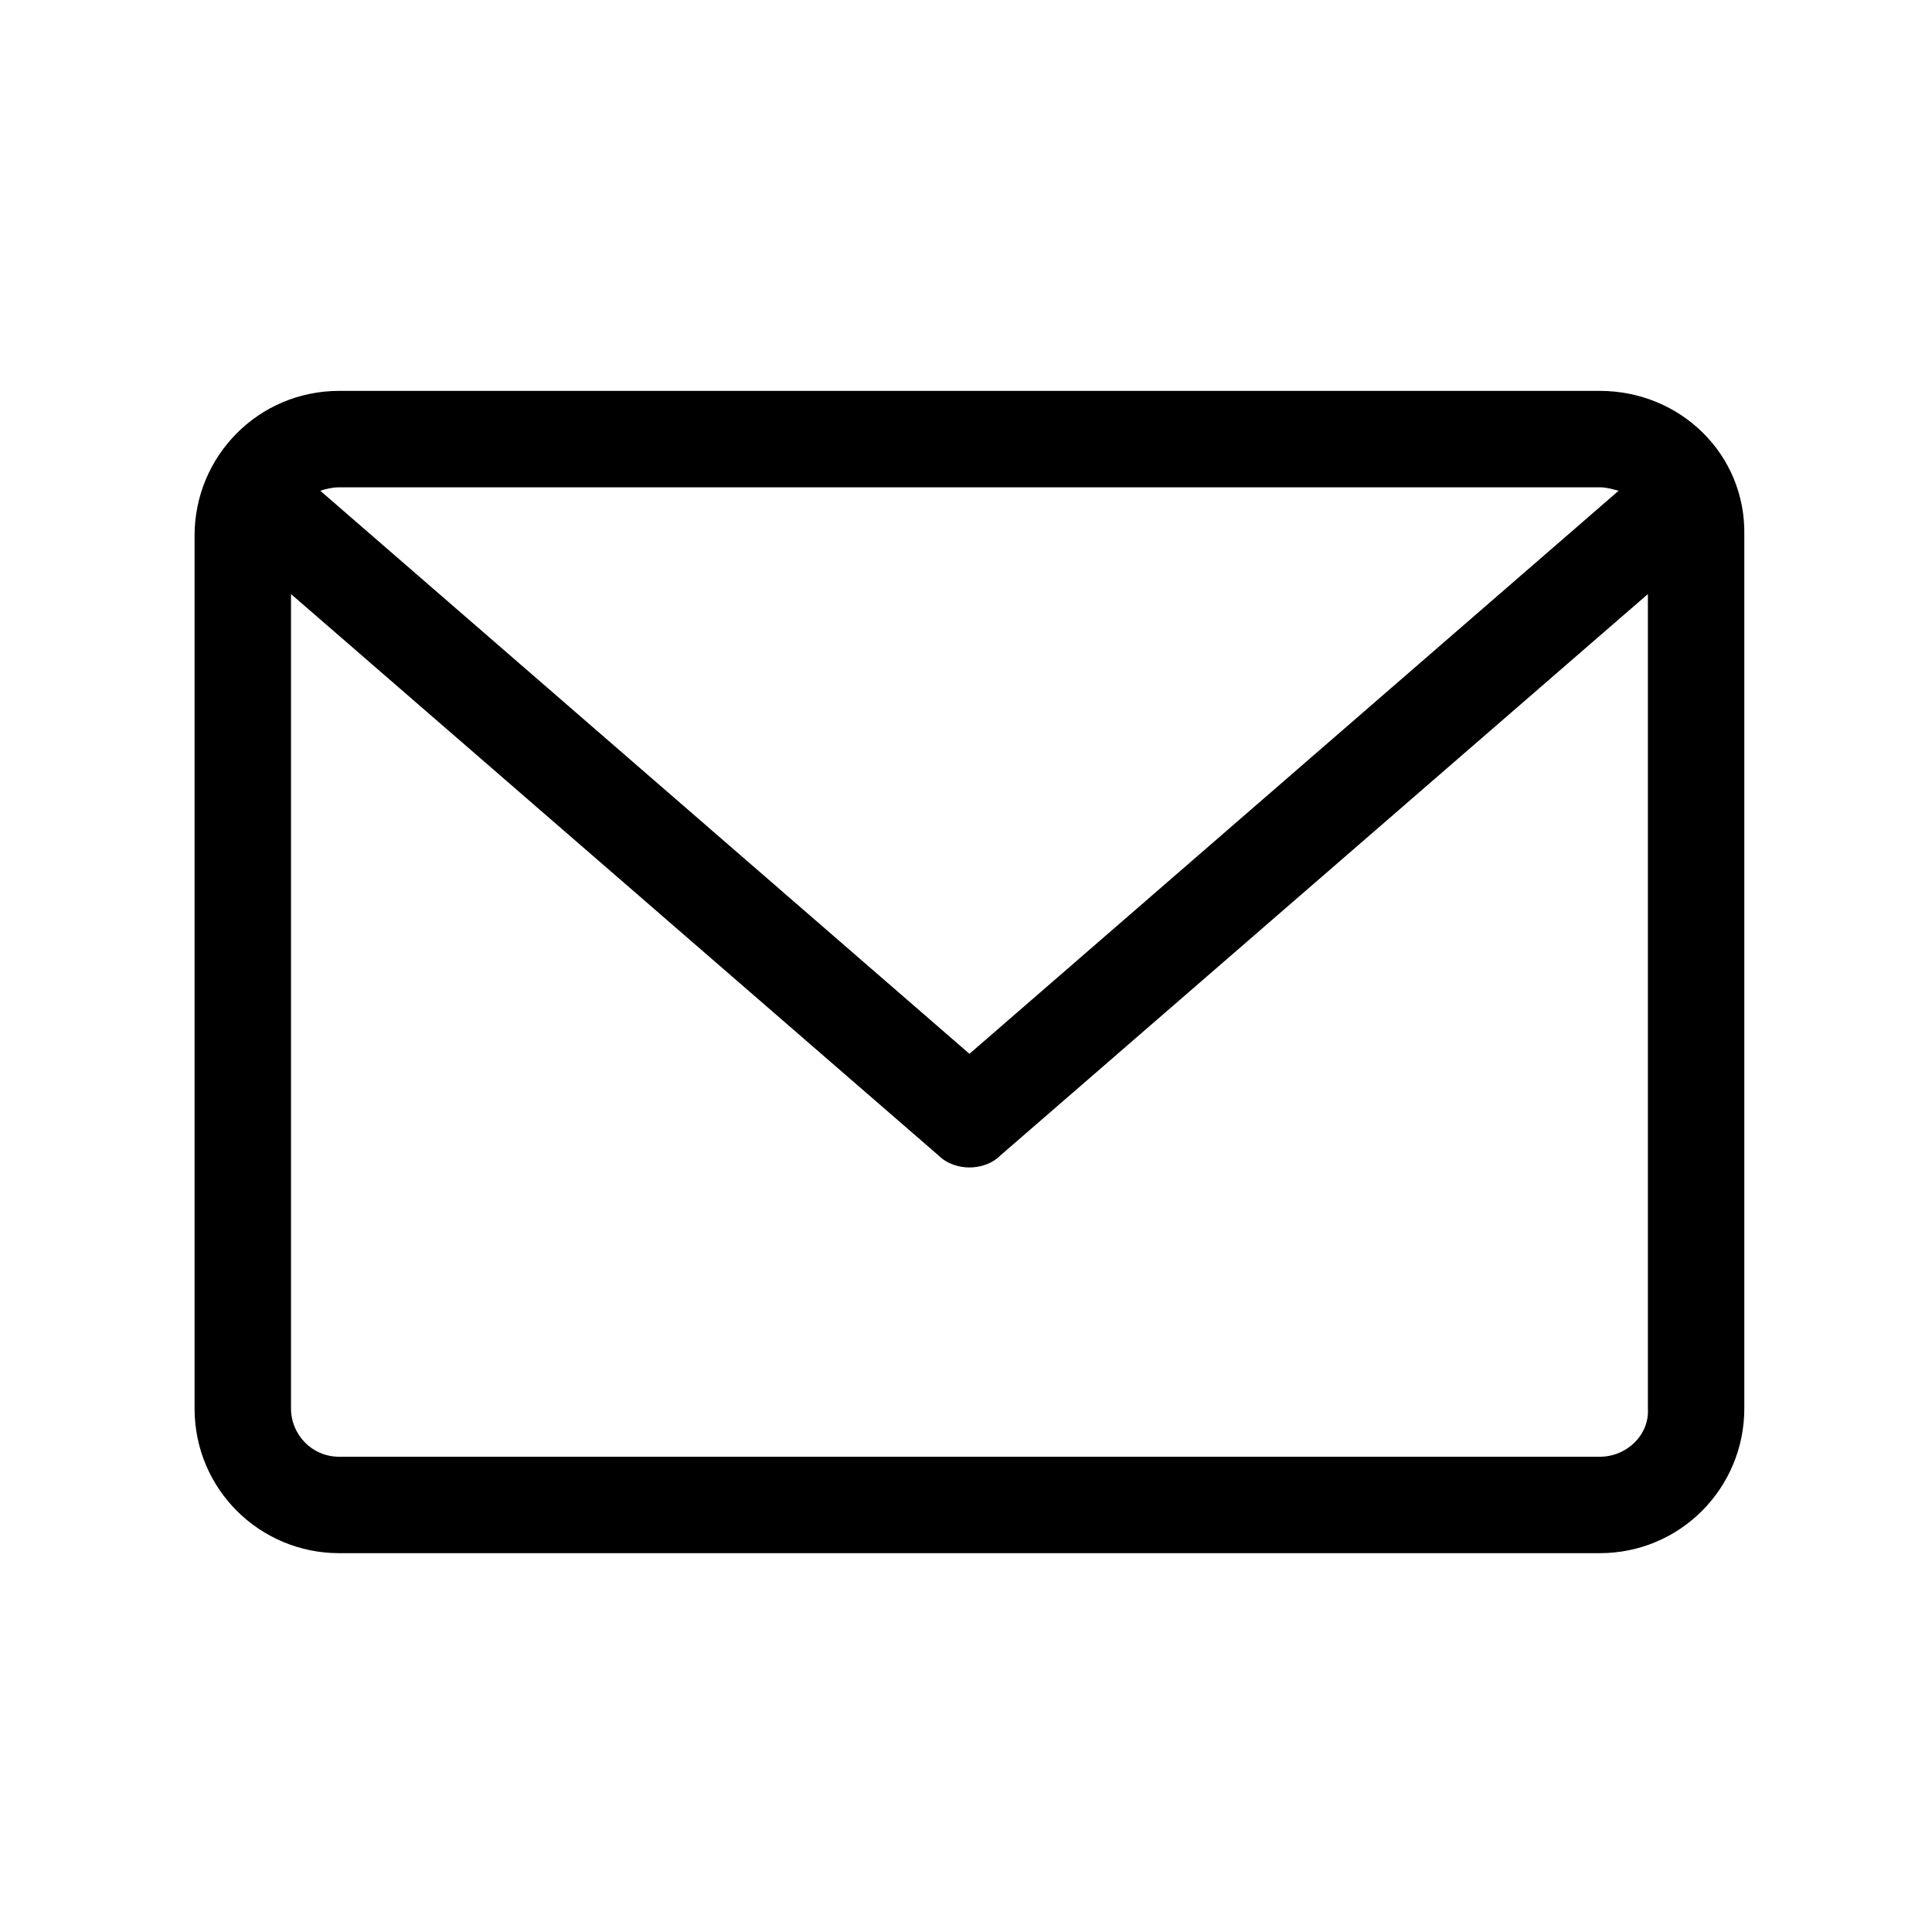 <?xml version="1.0" encoding="utf-8"?>
<!-- Generator: Adobe Illustrator 19.0.0, SVG Export Plug-In . SVG Version: 6.00 Build 0)  -->
<svg version="1.1" id="Capa_1" xmlns="http://www.w3.org/2000/svg" xmlns:xlink="http://www.w3.org/1999/xlink" x="0px" y="0px"
	 viewBox="-241 364.7 112.2 112.2" style="enable-background:new -241 364.7 112.2 112.2;" xml:space="preserve">
<path d="M-148.1,387.4h-73.2c-4.7,0-8.4,3.8-8.4,8.4v50.7c0,4.7,3.8,8.4,8.4,8.4h73.2c4.7,0,8.4-3.8,8.4-8.4v-50.7
	C-139.6,391.1-143.4,387.4-148.1,387.4z M-148.1,393c0.4,0,0.7,0.1,1.1,0.2l-37.7,32.7l-37.7-32.7c0.3-0.1,0.7-0.2,1.1-0.2H-148.1z
	 M-148.1,449.3h-73.2c-1.6,0-2.8-1.3-2.8-2.8v-47.3l37.6,32.6c0.5,0.5,1.2,0.7,1.8,0.7s1.3-0.2,1.8-0.7l37.6-32.6v47.3
	C-145.2,448-146.5,449.3-148.1,449.3z"/>
</svg>
